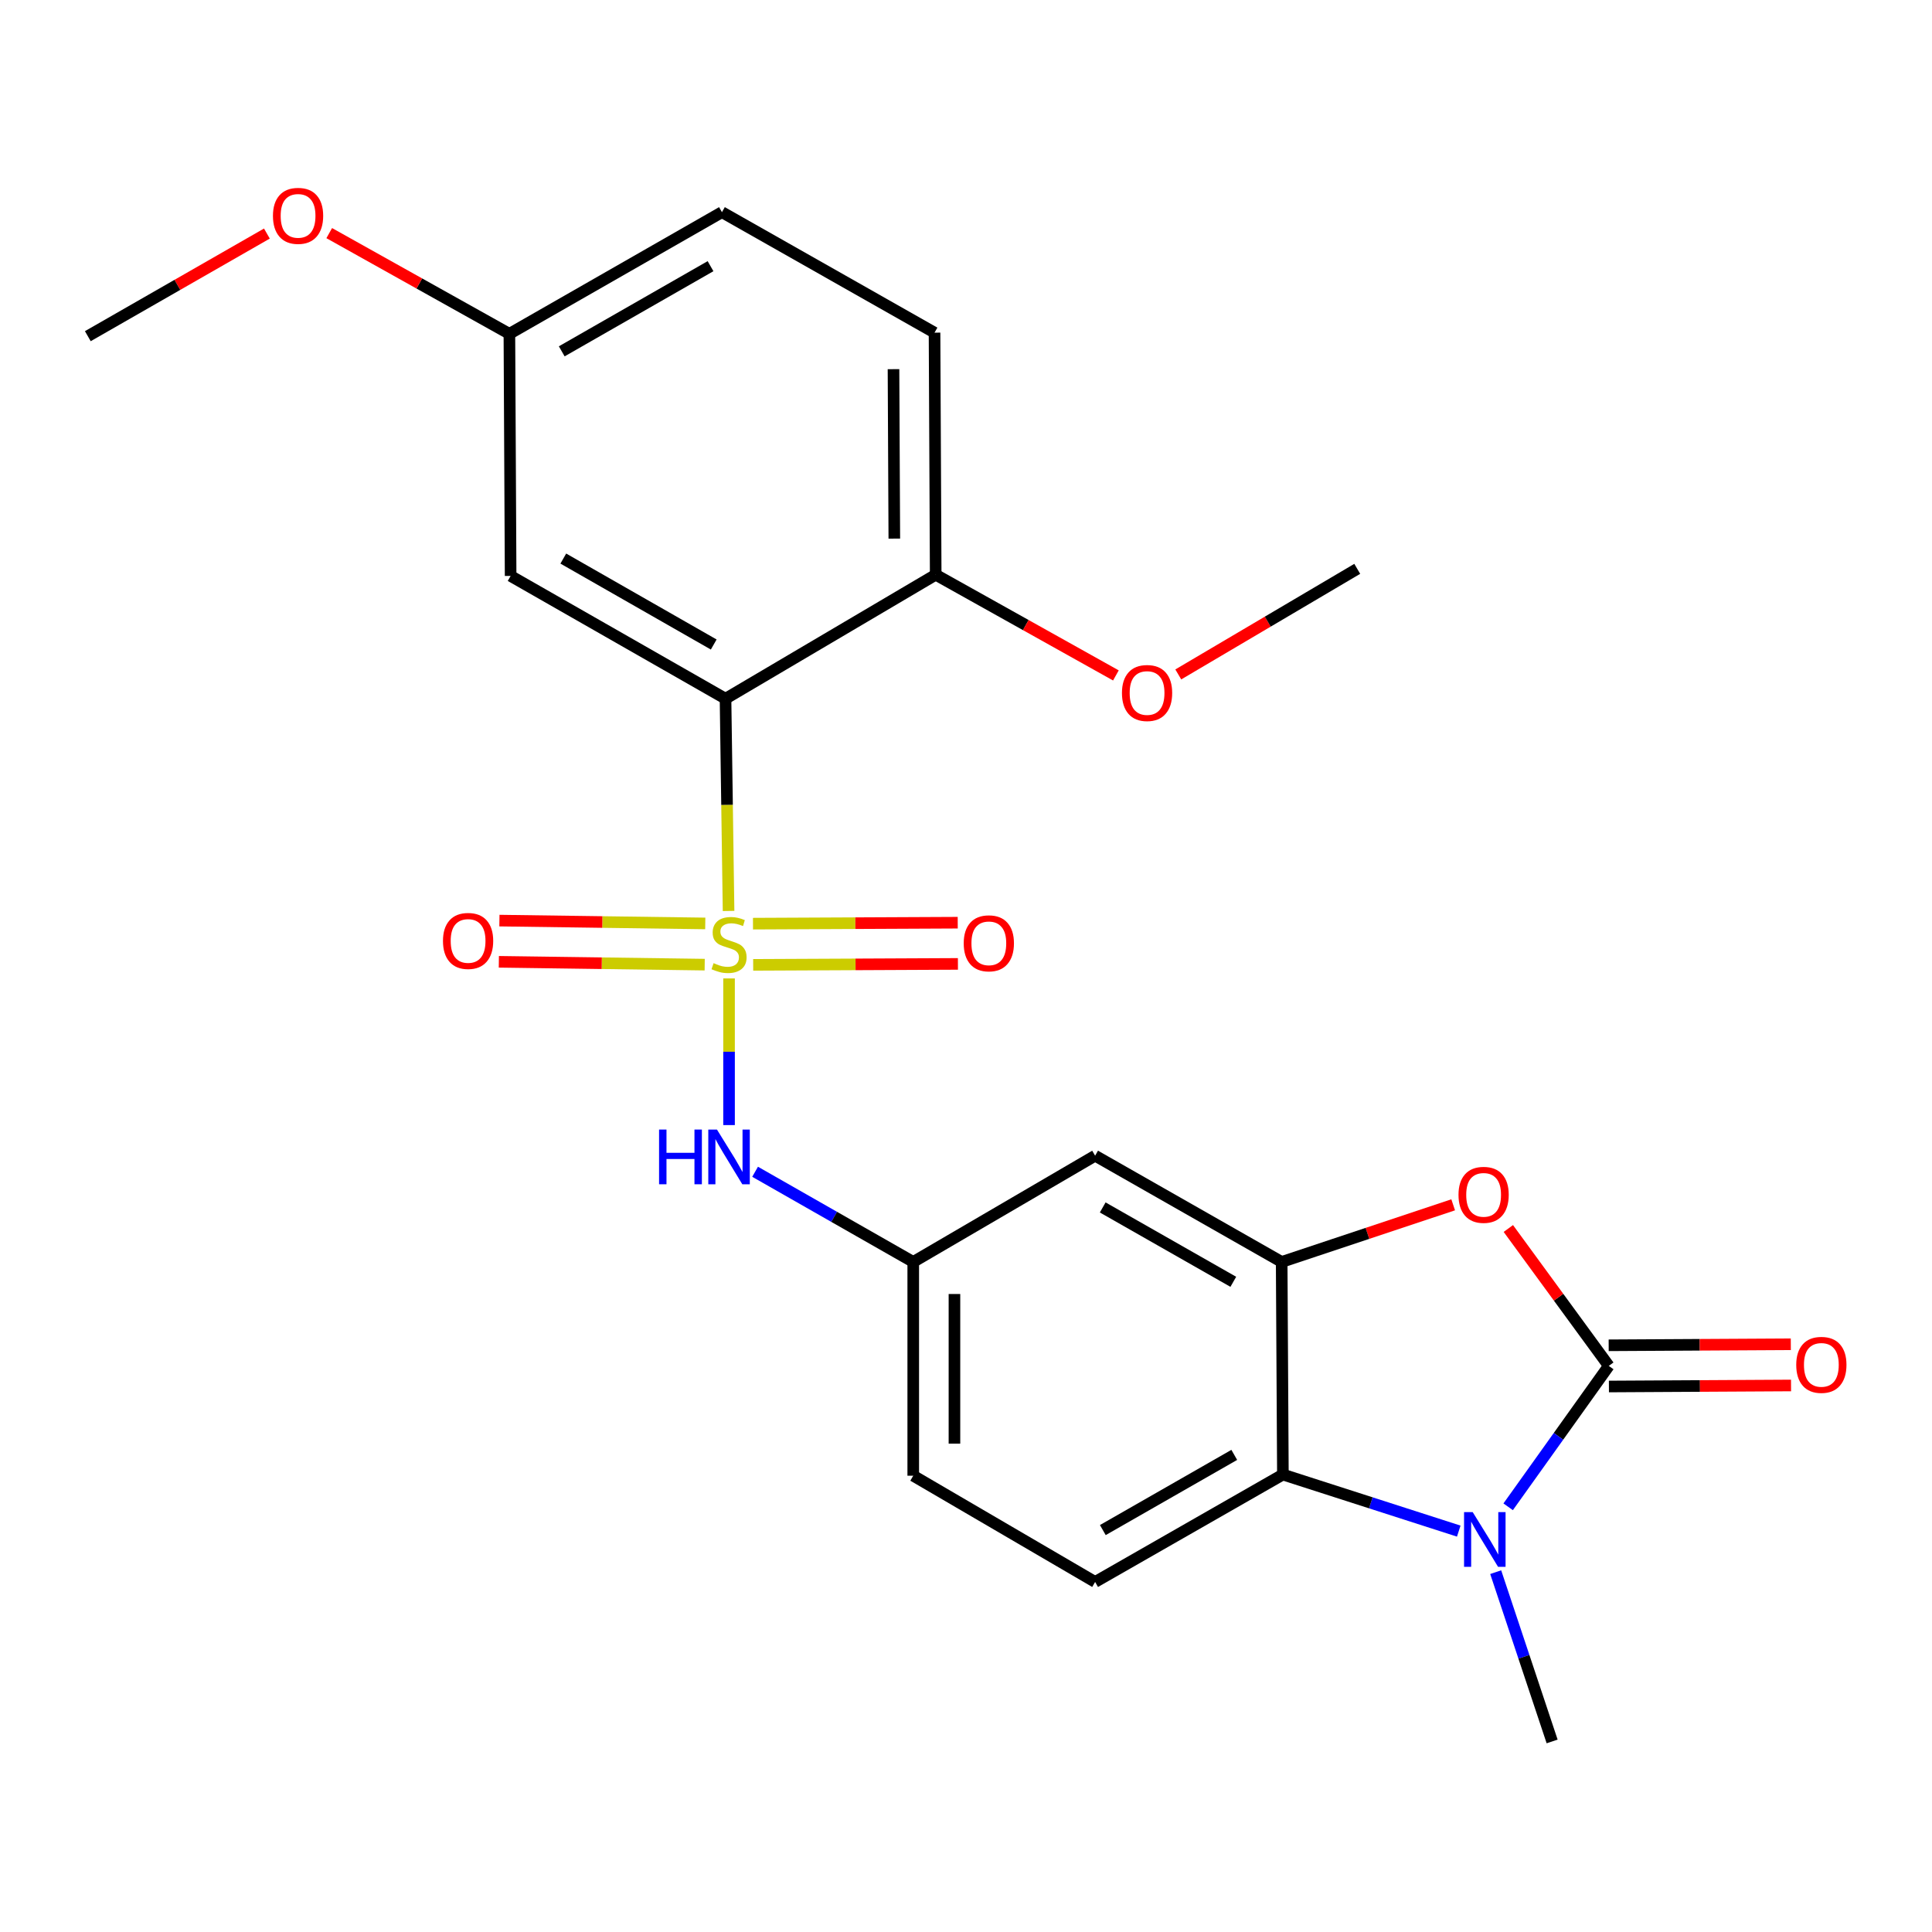 <?xml version='1.0' encoding='iso-8859-1'?>
<svg version='1.1' baseProfile='full'
              xmlns='http://www.w3.org/2000/svg'
                      xmlns:rdkit='http://www.rdkit.org/xml'
                      xmlns:xlink='http://www.w3.org/1999/xlink'
                  xml:space='preserve'
width='1000px' height='1000px' viewBox='0 0 1000 1000'>
<!-- END OF HEADER -->
<rect style='opacity:1.0;fill:#FFFFFF;stroke:none' width='1000' height='1000' x='0' y='0'> </rect>
<path class='bond-1' d='M 377.105,471.506 L 376.316,416.578' style='fill:none;fill-rule:evenodd;stroke:#CCCC00;stroke-width:6px;stroke-linecap:butt;stroke-linejoin:miter;stroke-opacity:1' />
<path class='bond-1' d='M 376.316,416.578 L 375.528,361.651' style='fill:none;fill-rule:evenodd;stroke:#000000;stroke-width:6px;stroke-linecap:butt;stroke-linejoin:miter;stroke-opacity:1' />
<path class='bond-6' d='M 377.353,506.435 L 377.353,544.39' style='fill:none;fill-rule:evenodd;stroke:#CCCC00;stroke-width:6px;stroke-linecap:butt;stroke-linejoin:miter;stroke-opacity:1' />
<path class='bond-6' d='M 377.353,544.39 L 377.353,582.344' style='fill:none;fill-rule:evenodd;stroke:#0000FF;stroke-width:6px;stroke-linecap:butt;stroke-linejoin:miter;stroke-opacity:1' />
<path class='bond-9' d='M 389.844,499.411 L 442.831,499.164' style='fill:none;fill-rule:evenodd;stroke:#CCCC00;stroke-width:6px;stroke-linecap:butt;stroke-linejoin:miter;stroke-opacity:1' />
<path class='bond-9' d='M 442.831,499.164 L 495.818,498.916' style='fill:none;fill-rule:evenodd;stroke:#FF0000;stroke-width:6px;stroke-linecap:butt;stroke-linejoin:miter;stroke-opacity:1' />
<path class='bond-9' d='M 389.745,478.083 L 442.731,477.835' style='fill:none;fill-rule:evenodd;stroke:#CCCC00;stroke-width:6px;stroke-linecap:butt;stroke-linejoin:miter;stroke-opacity:1' />
<path class='bond-9' d='M 442.731,477.835 L 495.718,477.588' style='fill:none;fill-rule:evenodd;stroke:#FF0000;stroke-width:6px;stroke-linecap:butt;stroke-linejoin:miter;stroke-opacity:1' />
<path class='bond-10' d='M 365.043,477.97 L 311.769,477.237' style='fill:none;fill-rule:evenodd;stroke:#CCCC00;stroke-width:6px;stroke-linecap:butt;stroke-linejoin:miter;stroke-opacity:1' />
<path class='bond-10' d='M 311.769,477.237 L 258.495,476.503' style='fill:none;fill-rule:evenodd;stroke:#FF0000;stroke-width:6px;stroke-linecap:butt;stroke-linejoin:miter;stroke-opacity:1' />
<path class='bond-10' d='M 364.749,499.297 L 311.475,498.563' style='fill:none;fill-rule:evenodd;stroke:#CCCC00;stroke-width:6px;stroke-linecap:butt;stroke-linejoin:miter;stroke-opacity:1' />
<path class='bond-10' d='M 311.475,498.563 L 258.202,497.829' style='fill:none;fill-rule:evenodd;stroke:#FF0000;stroke-width:6px;stroke-linecap:butt;stroke-linejoin:miter;stroke-opacity:1' />
<path class='bond-0' d='M 832.709,706.986 L 806.712,671.428' style='fill:none;fill-rule:evenodd;stroke:#000000;stroke-width:6px;stroke-linecap:butt;stroke-linejoin:miter;stroke-opacity:1' />
<path class='bond-0' d='M 806.712,671.428 L 780.715,635.87' style='fill:none;fill-rule:evenodd;stroke:#FF0000;stroke-width:6px;stroke-linecap:butt;stroke-linejoin:miter;stroke-opacity:1' />
<path class='bond-13' d='M 832.768,717.65 L 879.903,717.386' style='fill:none;fill-rule:evenodd;stroke:#000000;stroke-width:6px;stroke-linecap:butt;stroke-linejoin:miter;stroke-opacity:1' />
<path class='bond-13' d='M 879.903,717.386 L 927.038,717.122' style='fill:none;fill-rule:evenodd;stroke:#FF0000;stroke-width:6px;stroke-linecap:butt;stroke-linejoin:miter;stroke-opacity:1' />
<path class='bond-13' d='M 832.649,696.322 L 879.784,696.058' style='fill:none;fill-rule:evenodd;stroke:#000000;stroke-width:6px;stroke-linecap:butt;stroke-linejoin:miter;stroke-opacity:1' />
<path class='bond-13' d='M 879.784,696.058 L 926.919,695.794' style='fill:none;fill-rule:evenodd;stroke:#FF0000;stroke-width:6px;stroke-linecap:butt;stroke-linejoin:miter;stroke-opacity:1' />
<path class='bond-26' d='M 832.709,706.986 L 806.663,743.452' style='fill:none;fill-rule:evenodd;stroke:#000000;stroke-width:6px;stroke-linecap:butt;stroke-linejoin:miter;stroke-opacity:1' />
<path class='bond-26' d='M 806.663,743.452 L 780.618,779.919' style='fill:none;fill-rule:evenodd;stroke:#0000FF;stroke-width:6px;stroke-linecap:butt;stroke-linejoin:miter;stroke-opacity:1' />
<path class='bond-7' d='M 375.528,361.651 L 264.299,298.103' style='fill:none;fill-rule:evenodd;stroke:#000000;stroke-width:6px;stroke-linecap:butt;stroke-linejoin:miter;stroke-opacity:1' />
<path class='bond-7' d='M 369.424,333.599 L 291.564,289.116' style='fill:none;fill-rule:evenodd;stroke:#000000;stroke-width:6px;stroke-linecap:butt;stroke-linejoin:miter;stroke-opacity:1' />
<path class='bond-11' d='M 375.528,361.651 L 484.316,297.475' style='fill:none;fill-rule:evenodd;stroke:#000000;stroke-width:6px;stroke-linecap:butt;stroke-linejoin:miter;stroke-opacity:1' />
<path class='bond-2' d='M 755.048,792.502 L 709.535,777.862' style='fill:none;fill-rule:evenodd;stroke:#0000FF;stroke-width:6px;stroke-linecap:butt;stroke-linejoin:miter;stroke-opacity:1' />
<path class='bond-2' d='M 709.535,777.862 L 664.022,763.223' style='fill:none;fill-rule:evenodd;stroke:#000000;stroke-width:6px;stroke-linecap:butt;stroke-linejoin:miter;stroke-opacity:1' />
<path class='bond-18' d='M 774.172,813.754 L 788.777,857.564' style='fill:none;fill-rule:evenodd;stroke:#0000FF;stroke-width:6px;stroke-linecap:butt;stroke-linejoin:miter;stroke-opacity:1' />
<path class='bond-18' d='M 788.777,857.564 L 803.382,901.373' style='fill:none;fill-rule:evenodd;stroke:#000000;stroke-width:6px;stroke-linecap:butt;stroke-linejoin:miter;stroke-opacity:1' />
<path class='bond-3' d='M 752.163,623.612 L 707.779,638.395' style='fill:none;fill-rule:evenodd;stroke:#FF0000;stroke-width:6px;stroke-linecap:butt;stroke-linejoin:miter;stroke-opacity:1' />
<path class='bond-3' d='M 707.779,638.395 L 663.394,653.178' style='fill:none;fill-rule:evenodd;stroke:#000000;stroke-width:6px;stroke-linecap:butt;stroke-linejoin:miter;stroke-opacity:1' />
<path class='bond-4' d='M 663.394,653.178 L 566.835,598.186' style='fill:none;fill-rule:evenodd;stroke:#000000;stroke-width:6px;stroke-linecap:butt;stroke-linejoin:miter;stroke-opacity:1' />
<path class='bond-4' d='M 638.355,663.463 L 570.763,624.968' style='fill:none;fill-rule:evenodd;stroke:#000000;stroke-width:6px;stroke-linecap:butt;stroke-linejoin:miter;stroke-opacity:1' />
<path class='bond-25' d='M 663.394,653.178 L 664.022,763.223' style='fill:none;fill-rule:evenodd;stroke:#000000;stroke-width:6px;stroke-linecap:butt;stroke-linejoin:miter;stroke-opacity:1' />
<path class='bond-5' d='M 664.022,763.223 L 566.835,818.819' style='fill:none;fill-rule:evenodd;stroke:#000000;stroke-width:6px;stroke-linecap:butt;stroke-linejoin:miter;stroke-opacity:1' />
<path class='bond-5' d='M 638.853,753.049 L 570.822,791.966' style='fill:none;fill-rule:evenodd;stroke:#000000;stroke-width:6px;stroke-linecap:butt;stroke-linejoin:miter;stroke-opacity:1' />
<path class='bond-14' d='M 390.837,606.503 L 431.764,629.84' style='fill:none;fill-rule:evenodd;stroke:#0000FF;stroke-width:6px;stroke-linecap:butt;stroke-linejoin:miter;stroke-opacity:1' />
<path class='bond-14' d='M 431.764,629.84 L 472.692,653.178' style='fill:none;fill-rule:evenodd;stroke:#000000;stroke-width:6px;stroke-linecap:butt;stroke-linejoin:miter;stroke-opacity:1' />
<path class='bond-16' d='M 264.299,298.103 L 263.659,172.785' style='fill:none;fill-rule:evenodd;stroke:#000000;stroke-width:6px;stroke-linecap:butt;stroke-linejoin:miter;stroke-opacity:1' />
<path class='bond-8' d='M 566.835,598.186 L 472.692,653.178' style='fill:none;fill-rule:evenodd;stroke:#000000;stroke-width:6px;stroke-linecap:butt;stroke-linejoin:miter;stroke-opacity:1' />
<path class='bond-15' d='M 484.316,297.475 L 483.712,172.181' style='fill:none;fill-rule:evenodd;stroke:#000000;stroke-width:6px;stroke-linecap:butt;stroke-linejoin:miter;stroke-opacity:1' />
<path class='bond-15' d='M 462.897,278.784 L 462.474,191.078' style='fill:none;fill-rule:evenodd;stroke:#000000;stroke-width:6px;stroke-linecap:butt;stroke-linejoin:miter;stroke-opacity:1' />
<path class='bond-20' d='M 484.316,297.475 L 530.952,323.538' style='fill:none;fill-rule:evenodd;stroke:#000000;stroke-width:6px;stroke-linecap:butt;stroke-linejoin:miter;stroke-opacity:1' />
<path class='bond-20' d='M 530.952,323.538 L 577.587,349.601' style='fill:none;fill-rule:evenodd;stroke:#FF0000;stroke-width:6px;stroke-linecap:butt;stroke-linejoin:miter;stroke-opacity:1' />
<path class='bond-12' d='M 566.835,818.819 L 472.692,763.827' style='fill:none;fill-rule:evenodd;stroke:#000000;stroke-width:6px;stroke-linecap:butt;stroke-linejoin:miter;stroke-opacity:1' />
<path class='bond-17' d='M 472.692,653.178 L 472.692,763.827' style='fill:none;fill-rule:evenodd;stroke:#000000;stroke-width:6px;stroke-linecap:butt;stroke-linejoin:miter;stroke-opacity:1' />
<path class='bond-17' d='M 494.021,669.776 L 494.021,747.23' style='fill:none;fill-rule:evenodd;stroke:#000000;stroke-width:6px;stroke-linecap:butt;stroke-linejoin:miter;stroke-opacity:1' />
<path class='bond-19' d='M 483.712,172.181 L 373.68,109.818' style='fill:none;fill-rule:evenodd;stroke:#000000;stroke-width:6px;stroke-linecap:butt;stroke-linejoin:miter;stroke-opacity:1' />
<path class='bond-21' d='M 263.659,172.785 L 217.035,146.723' style='fill:none;fill-rule:evenodd;stroke:#000000;stroke-width:6px;stroke-linecap:butt;stroke-linejoin:miter;stroke-opacity:1' />
<path class='bond-21' d='M 217.035,146.723 L 170.411,120.661' style='fill:none;fill-rule:evenodd;stroke:#FF0000;stroke-width:6px;stroke-linecap:butt;stroke-linejoin:miter;stroke-opacity:1' />
<path class='bond-24' d='M 263.659,172.785 L 373.68,109.818' style='fill:none;fill-rule:evenodd;stroke:#000000;stroke-width:6px;stroke-linecap:butt;stroke-linejoin:miter;stroke-opacity:1' />
<path class='bond-24' d='M 290.757,181.851 L 367.771,137.774' style='fill:none;fill-rule:evenodd;stroke:#000000;stroke-width:6px;stroke-linecap:butt;stroke-linejoin:miter;stroke-opacity:1' />
<path class='bond-22' d='M 609.878,349.084 L 656.194,321.757' style='fill:none;fill-rule:evenodd;stroke:#FF0000;stroke-width:6px;stroke-linecap:butt;stroke-linejoin:miter;stroke-opacity:1' />
<path class='bond-22' d='M 656.194,321.757 L 702.509,294.43' style='fill:none;fill-rule:evenodd;stroke:#000000;stroke-width:6px;stroke-linecap:butt;stroke-linejoin:miter;stroke-opacity:1' />
<path class='bond-23' d='M 138.143,120.889 L 91.799,147.447' style='fill:none;fill-rule:evenodd;stroke:#FF0000;stroke-width:6px;stroke-linecap:butt;stroke-linejoin:miter;stroke-opacity:1' />
<path class='bond-23' d='M 91.799,147.447 L 45.455,174.005' style='fill:none;fill-rule:evenodd;stroke:#000000;stroke-width:6px;stroke-linecap:butt;stroke-linejoin:miter;stroke-opacity:1' />
<path  class='atom-0' d='M 369.353 498.525
Q 369.673 498.645, 370.993 499.205
Q 372.313 499.765, 373.753 500.125
Q 375.233 500.445, 376.673 500.445
Q 379.353 500.445, 380.913 499.165
Q 382.473 497.845, 382.473 495.565
Q 382.473 494.005, 381.673 493.045
Q 380.913 492.085, 379.713 491.565
Q 378.513 491.045, 376.513 490.445
Q 373.993 489.685, 372.473 488.965
Q 370.993 488.245, 369.913 486.725
Q 368.873 485.205, 368.873 482.645
Q 368.873 479.085, 371.273 476.885
Q 373.713 474.685, 378.513 474.685
Q 381.793 474.685, 385.513 476.245
L 384.593 479.325
Q 381.193 477.925, 378.633 477.925
Q 375.873 477.925, 374.353 479.085
Q 372.833 480.205, 372.873 482.165
Q 372.873 483.685, 373.633 484.605
Q 374.433 485.525, 375.553 486.045
Q 376.713 486.565, 378.633 487.165
Q 381.193 487.965, 382.713 488.765
Q 384.233 489.565, 385.313 491.205
Q 386.433 492.805, 386.433 495.565
Q 386.433 499.485, 383.793 501.605
Q 381.193 503.685, 376.833 503.685
Q 374.313 503.685, 372.393 503.125
Q 370.513 502.605, 368.273 501.685
L 369.353 498.525
' fill='#CCCC00'/>
<path  class='atom-3' d='M 762.273 782.679
L 771.553 797.679
Q 772.473 799.159, 773.953 801.839
Q 775.433 804.519, 775.513 804.679
L 775.513 782.679
L 779.273 782.679
L 779.273 810.999
L 775.393 810.999
L 765.433 794.599
Q 764.273 792.679, 763.033 790.479
Q 761.833 788.279, 761.473 787.599
L 761.473 810.999
L 757.793 810.999
L 757.793 782.679
L 762.273 782.679
' fill='#0000FF'/>
<path  class='atom-4' d='M 754.917 618.445
Q 754.917 611.645, 758.277 607.845
Q 761.637 604.045, 767.917 604.045
Q 774.197 604.045, 777.557 607.845
Q 780.917 611.645, 780.917 618.445
Q 780.917 625.325, 777.517 629.245
Q 774.117 633.125, 767.917 633.125
Q 761.677 633.125, 758.277 629.245
Q 754.917 625.365, 754.917 618.445
M 767.917 629.925
Q 772.237 629.925, 774.557 627.045
Q 776.917 624.125, 776.917 618.445
Q 776.917 612.885, 774.557 610.085
Q 772.237 607.245, 767.917 607.245
Q 763.597 607.245, 761.237 610.045
Q 758.917 612.845, 758.917 618.445
Q 758.917 624.165, 761.237 627.045
Q 763.597 629.925, 767.917 629.925
' fill='#FF0000'/>
<path  class='atom-7' d='M 341.133 584.654
L 344.973 584.654
L 344.973 596.694
L 359.453 596.694
L 359.453 584.654
L 363.293 584.654
L 363.293 612.974
L 359.453 612.974
L 359.453 599.894
L 344.973 599.894
L 344.973 612.974
L 341.133 612.974
L 341.133 584.654
' fill='#0000FF'/>
<path  class='atom-7' d='M 371.093 584.654
L 380.373 599.654
Q 381.293 601.134, 382.773 603.814
Q 384.253 606.494, 384.333 606.654
L 384.333 584.654
L 388.093 584.654
L 388.093 612.974
L 384.213 612.974
L 374.253 596.574
Q 373.093 594.654, 371.853 592.454
Q 370.653 590.254, 370.293 589.574
L 370.293 612.974
L 366.613 612.974
L 366.613 584.654
L 371.093 584.654
' fill='#0000FF'/>
<path  class='atom-10' d='M 498.818 488.257
Q 498.818 481.457, 502.178 477.657
Q 505.538 473.857, 511.818 473.857
Q 518.098 473.857, 521.458 477.657
Q 524.818 481.457, 524.818 488.257
Q 524.818 495.137, 521.418 499.057
Q 518.018 502.937, 511.818 502.937
Q 505.578 502.937, 502.178 499.057
Q 498.818 495.177, 498.818 488.257
M 511.818 499.737
Q 516.138 499.737, 518.458 496.857
Q 520.818 493.937, 520.818 488.257
Q 520.818 482.697, 518.458 479.897
Q 516.138 477.057, 511.818 477.057
Q 507.498 477.057, 505.138 479.857
Q 502.818 482.657, 502.818 488.257
Q 502.818 493.977, 505.138 496.857
Q 507.498 499.737, 511.818 499.737
' fill='#FF0000'/>
<path  class='atom-11' d='M 229.283 487.025
Q 229.283 480.225, 232.643 476.425
Q 236.003 472.625, 242.283 472.625
Q 248.563 472.625, 251.923 476.425
Q 255.283 480.225, 255.283 487.025
Q 255.283 493.905, 251.883 497.825
Q 248.483 501.705, 242.283 501.705
Q 236.043 501.705, 232.643 497.825
Q 229.283 493.945, 229.283 487.025
M 242.283 498.505
Q 246.603 498.505, 248.923 495.625
Q 251.283 492.705, 251.283 487.025
Q 251.283 481.465, 248.923 478.665
Q 246.603 475.825, 242.283 475.825
Q 237.963 475.825, 235.603 478.625
Q 233.283 481.425, 233.283 487.025
Q 233.283 492.745, 235.603 495.625
Q 237.963 498.505, 242.283 498.505
' fill='#FF0000'/>
<path  class='atom-14' d='M 929.729 706.45
Q 929.729 699.65, 933.089 695.85
Q 936.449 692.05, 942.729 692.05
Q 949.009 692.05, 952.369 695.85
Q 955.729 699.65, 955.729 706.45
Q 955.729 713.33, 952.329 717.25
Q 948.929 721.13, 942.729 721.13
Q 936.489 721.13, 933.089 717.25
Q 929.729 713.37, 929.729 706.45
M 942.729 717.93
Q 947.049 717.93, 949.369 715.05
Q 951.729 712.13, 951.729 706.45
Q 951.729 700.89, 949.369 698.09
Q 947.049 695.25, 942.729 695.25
Q 938.409 695.25, 936.049 698.05
Q 933.729 700.85, 933.729 706.45
Q 933.729 712.17, 936.049 715.05
Q 938.409 717.93, 942.729 717.93
' fill='#FF0000'/>
<path  class='atom-21' d='M 580.721 358.697
Q 580.721 351.897, 584.081 348.097
Q 587.441 344.297, 593.721 344.297
Q 600.001 344.297, 603.361 348.097
Q 606.721 351.897, 606.721 358.697
Q 606.721 365.577, 603.321 369.497
Q 599.921 373.377, 593.721 373.377
Q 587.481 373.377, 584.081 369.497
Q 580.721 365.617, 580.721 358.697
M 593.721 370.177
Q 598.041 370.177, 600.361 367.297
Q 602.721 364.377, 602.721 358.697
Q 602.721 353.137, 600.361 350.337
Q 598.041 347.497, 593.721 347.497
Q 589.401 347.497, 587.041 350.297
Q 584.721 353.097, 584.721 358.697
Q 584.721 364.417, 587.041 367.297
Q 589.401 370.177, 593.721 370.177
' fill='#FF0000'/>
<path  class='atom-22' d='M 141.278 111.723
Q 141.278 104.923, 144.638 101.123
Q 147.998 97.323, 154.278 97.323
Q 160.558 97.323, 163.918 101.123
Q 167.278 104.923, 167.278 111.723
Q 167.278 118.603, 163.878 122.523
Q 160.478 126.403, 154.278 126.403
Q 148.038 126.403, 144.638 122.523
Q 141.278 118.643, 141.278 111.723
M 154.278 123.203
Q 158.598 123.203, 160.918 120.323
Q 163.278 117.403, 163.278 111.723
Q 163.278 106.163, 160.918 103.363
Q 158.598 100.523, 154.278 100.523
Q 149.958 100.523, 147.598 103.323
Q 145.278 106.123, 145.278 111.723
Q 145.278 117.443, 147.598 120.323
Q 149.958 123.203, 154.278 123.203
' fill='#FF0000'/>
</svg>
